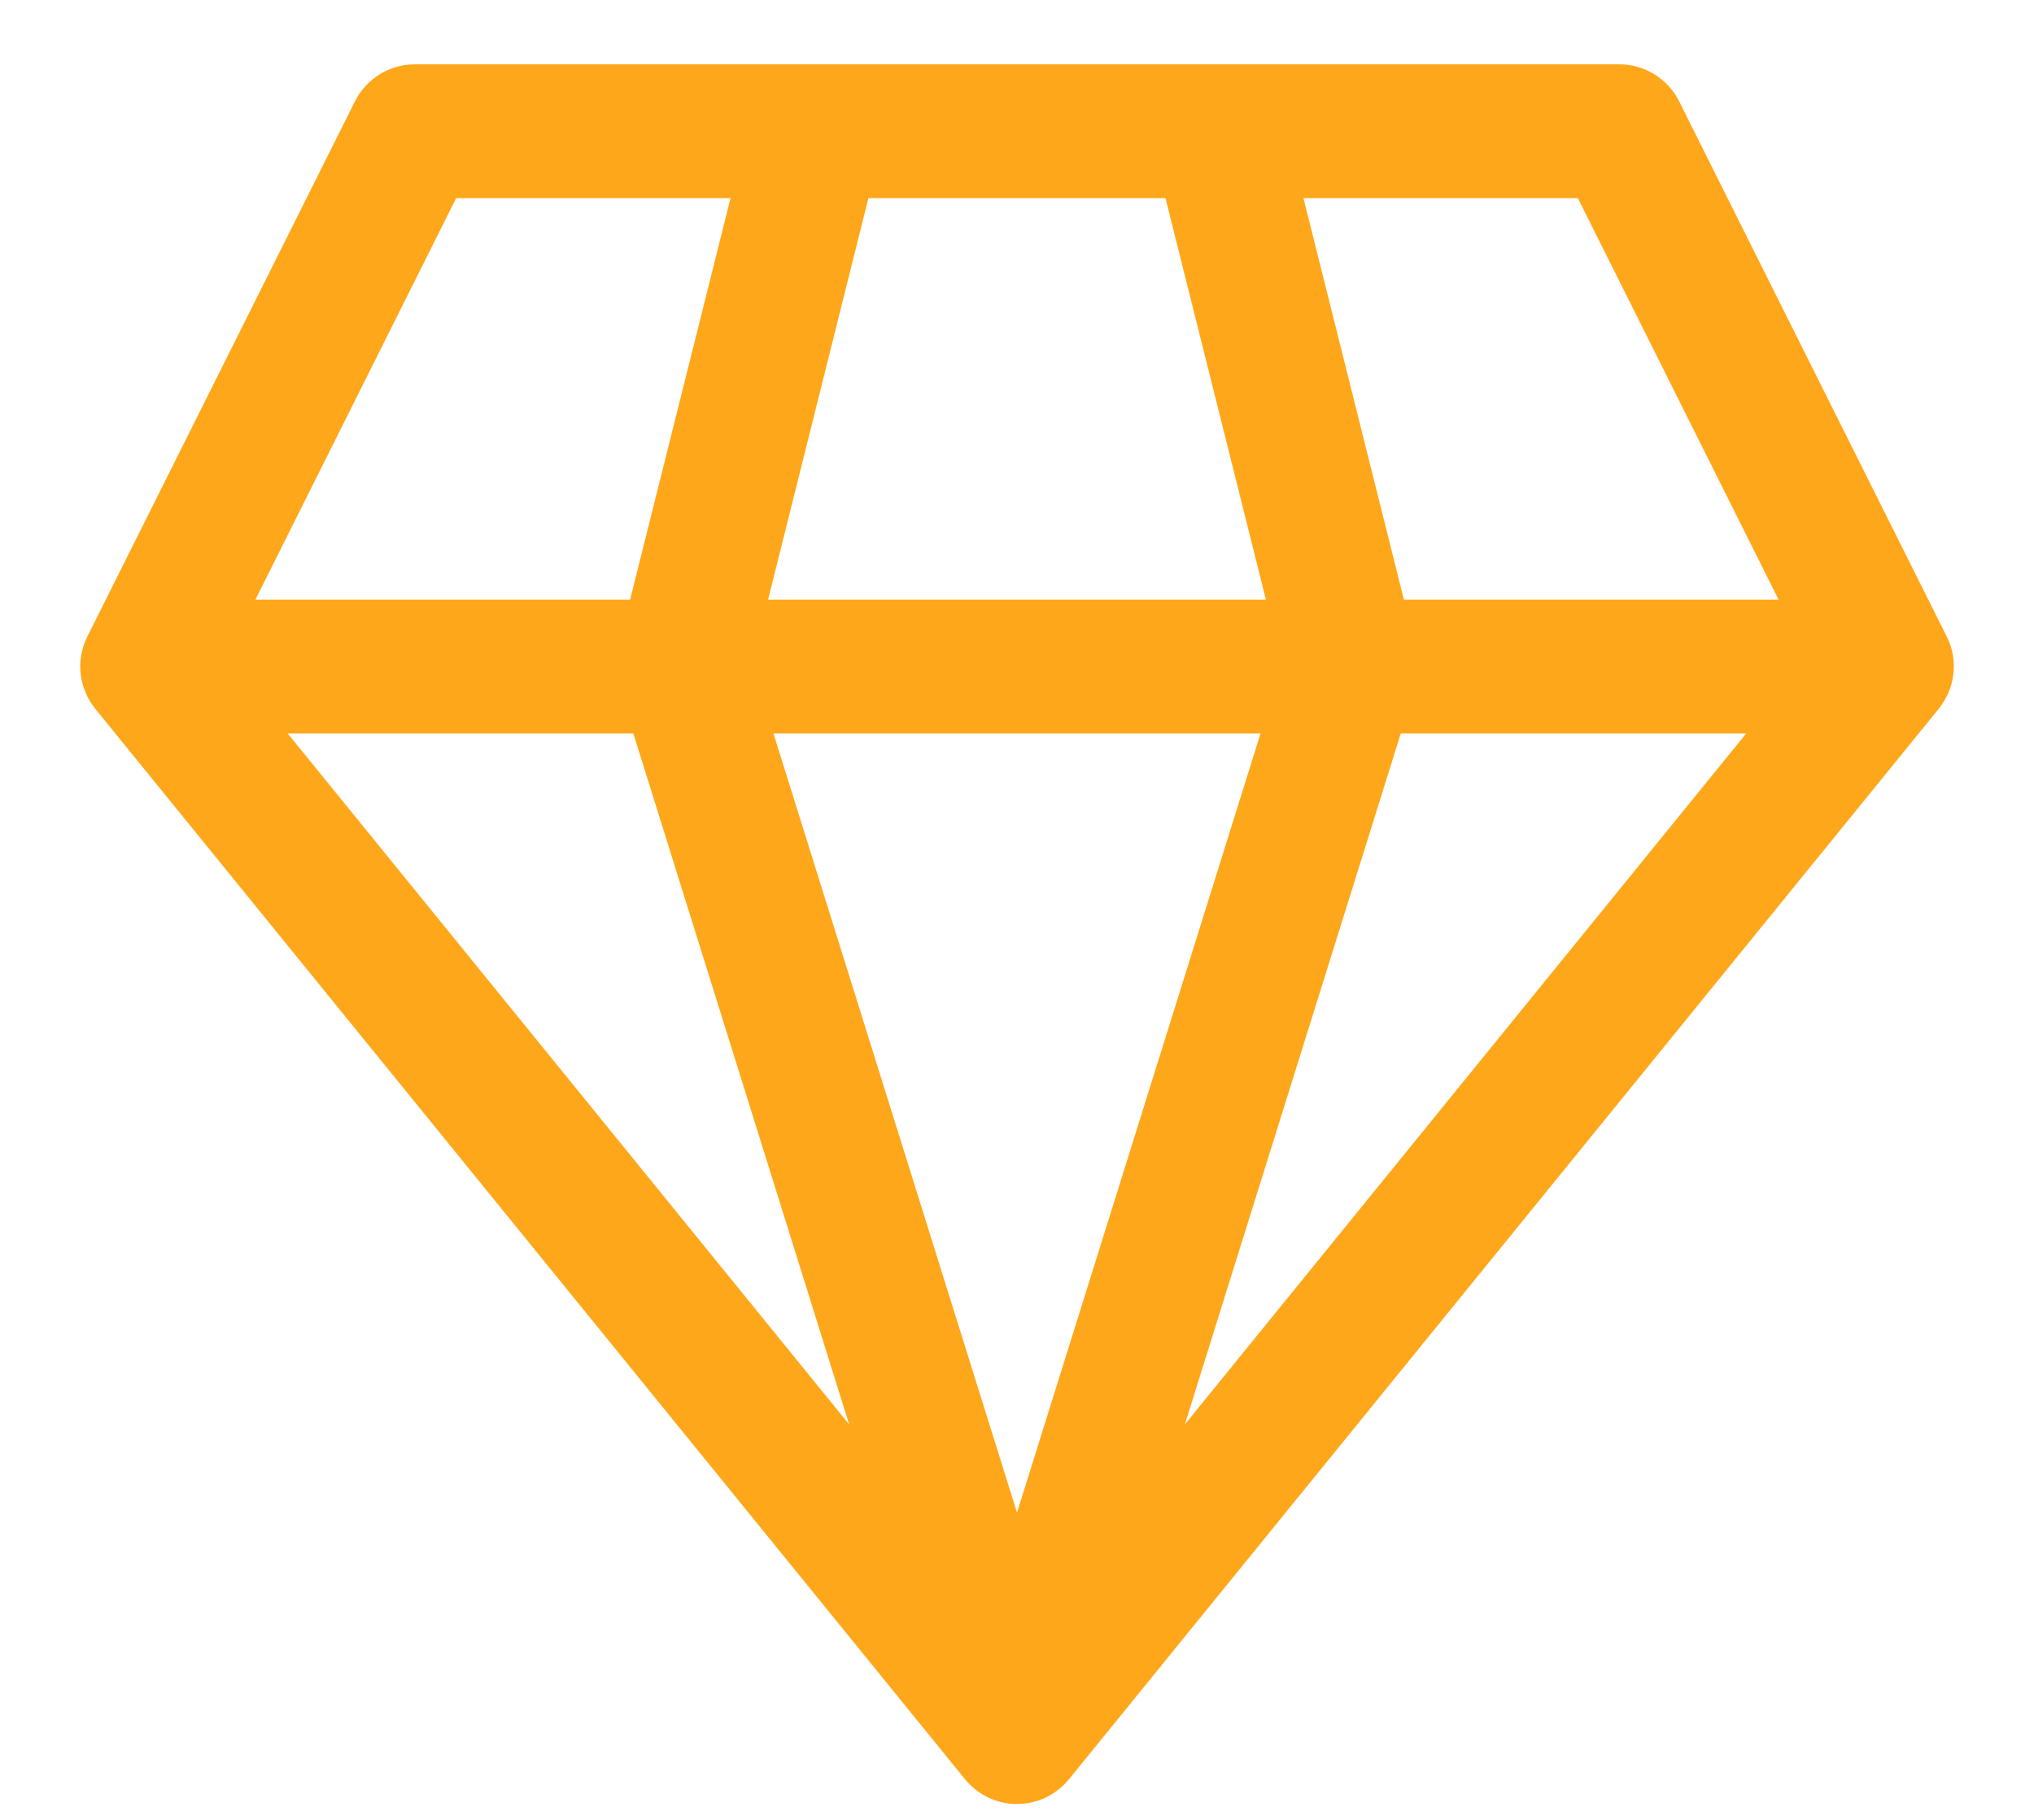 <svg width="19" height="17" viewBox="0 0 19 17" fill="none" xmlns="http://www.w3.org/2000/svg">
<path d="M3.875 0.601C3.759 0.601 3.645 0.633 3.547 0.694C3.448 0.755 3.368 0.842 3.316 0.946L0.816 5.946C0.762 6.053 0.74 6.174 0.753 6.294C0.767 6.414 0.814 6.527 0.89 6.621L9.015 16.621C9.074 16.693 9.148 16.751 9.231 16.791C9.315 16.831 9.407 16.852 9.5 16.852C9.593 16.852 9.685 16.831 9.769 16.791C9.852 16.751 9.926 16.693 9.985 16.621L18.11 6.621C18.186 6.527 18.234 6.414 18.247 6.294C18.261 6.175 18.239 6.053 18.185 5.946L15.685 0.946C15.633 0.842 15.553 0.755 15.454 0.694C15.355 0.633 15.241 0.6 15.125 0.601H3.875ZM2.386 5.601L4.261 1.851H6.824L5.886 5.601H2.386ZM2.687 6.851H5.916L7.932 13.306L2.687 6.851ZM7.225 6.851H11.775L9.5 14.13L7.225 6.851ZM13.085 6.851H16.312L11.068 13.306L13.085 6.851ZM16.614 5.601H13.114L12.176 1.851H14.739L16.614 5.601ZM11.825 5.601H7.175L8.112 1.851H10.887L11.825 5.601Z" fill="#FFA71A"/>
</svg>
